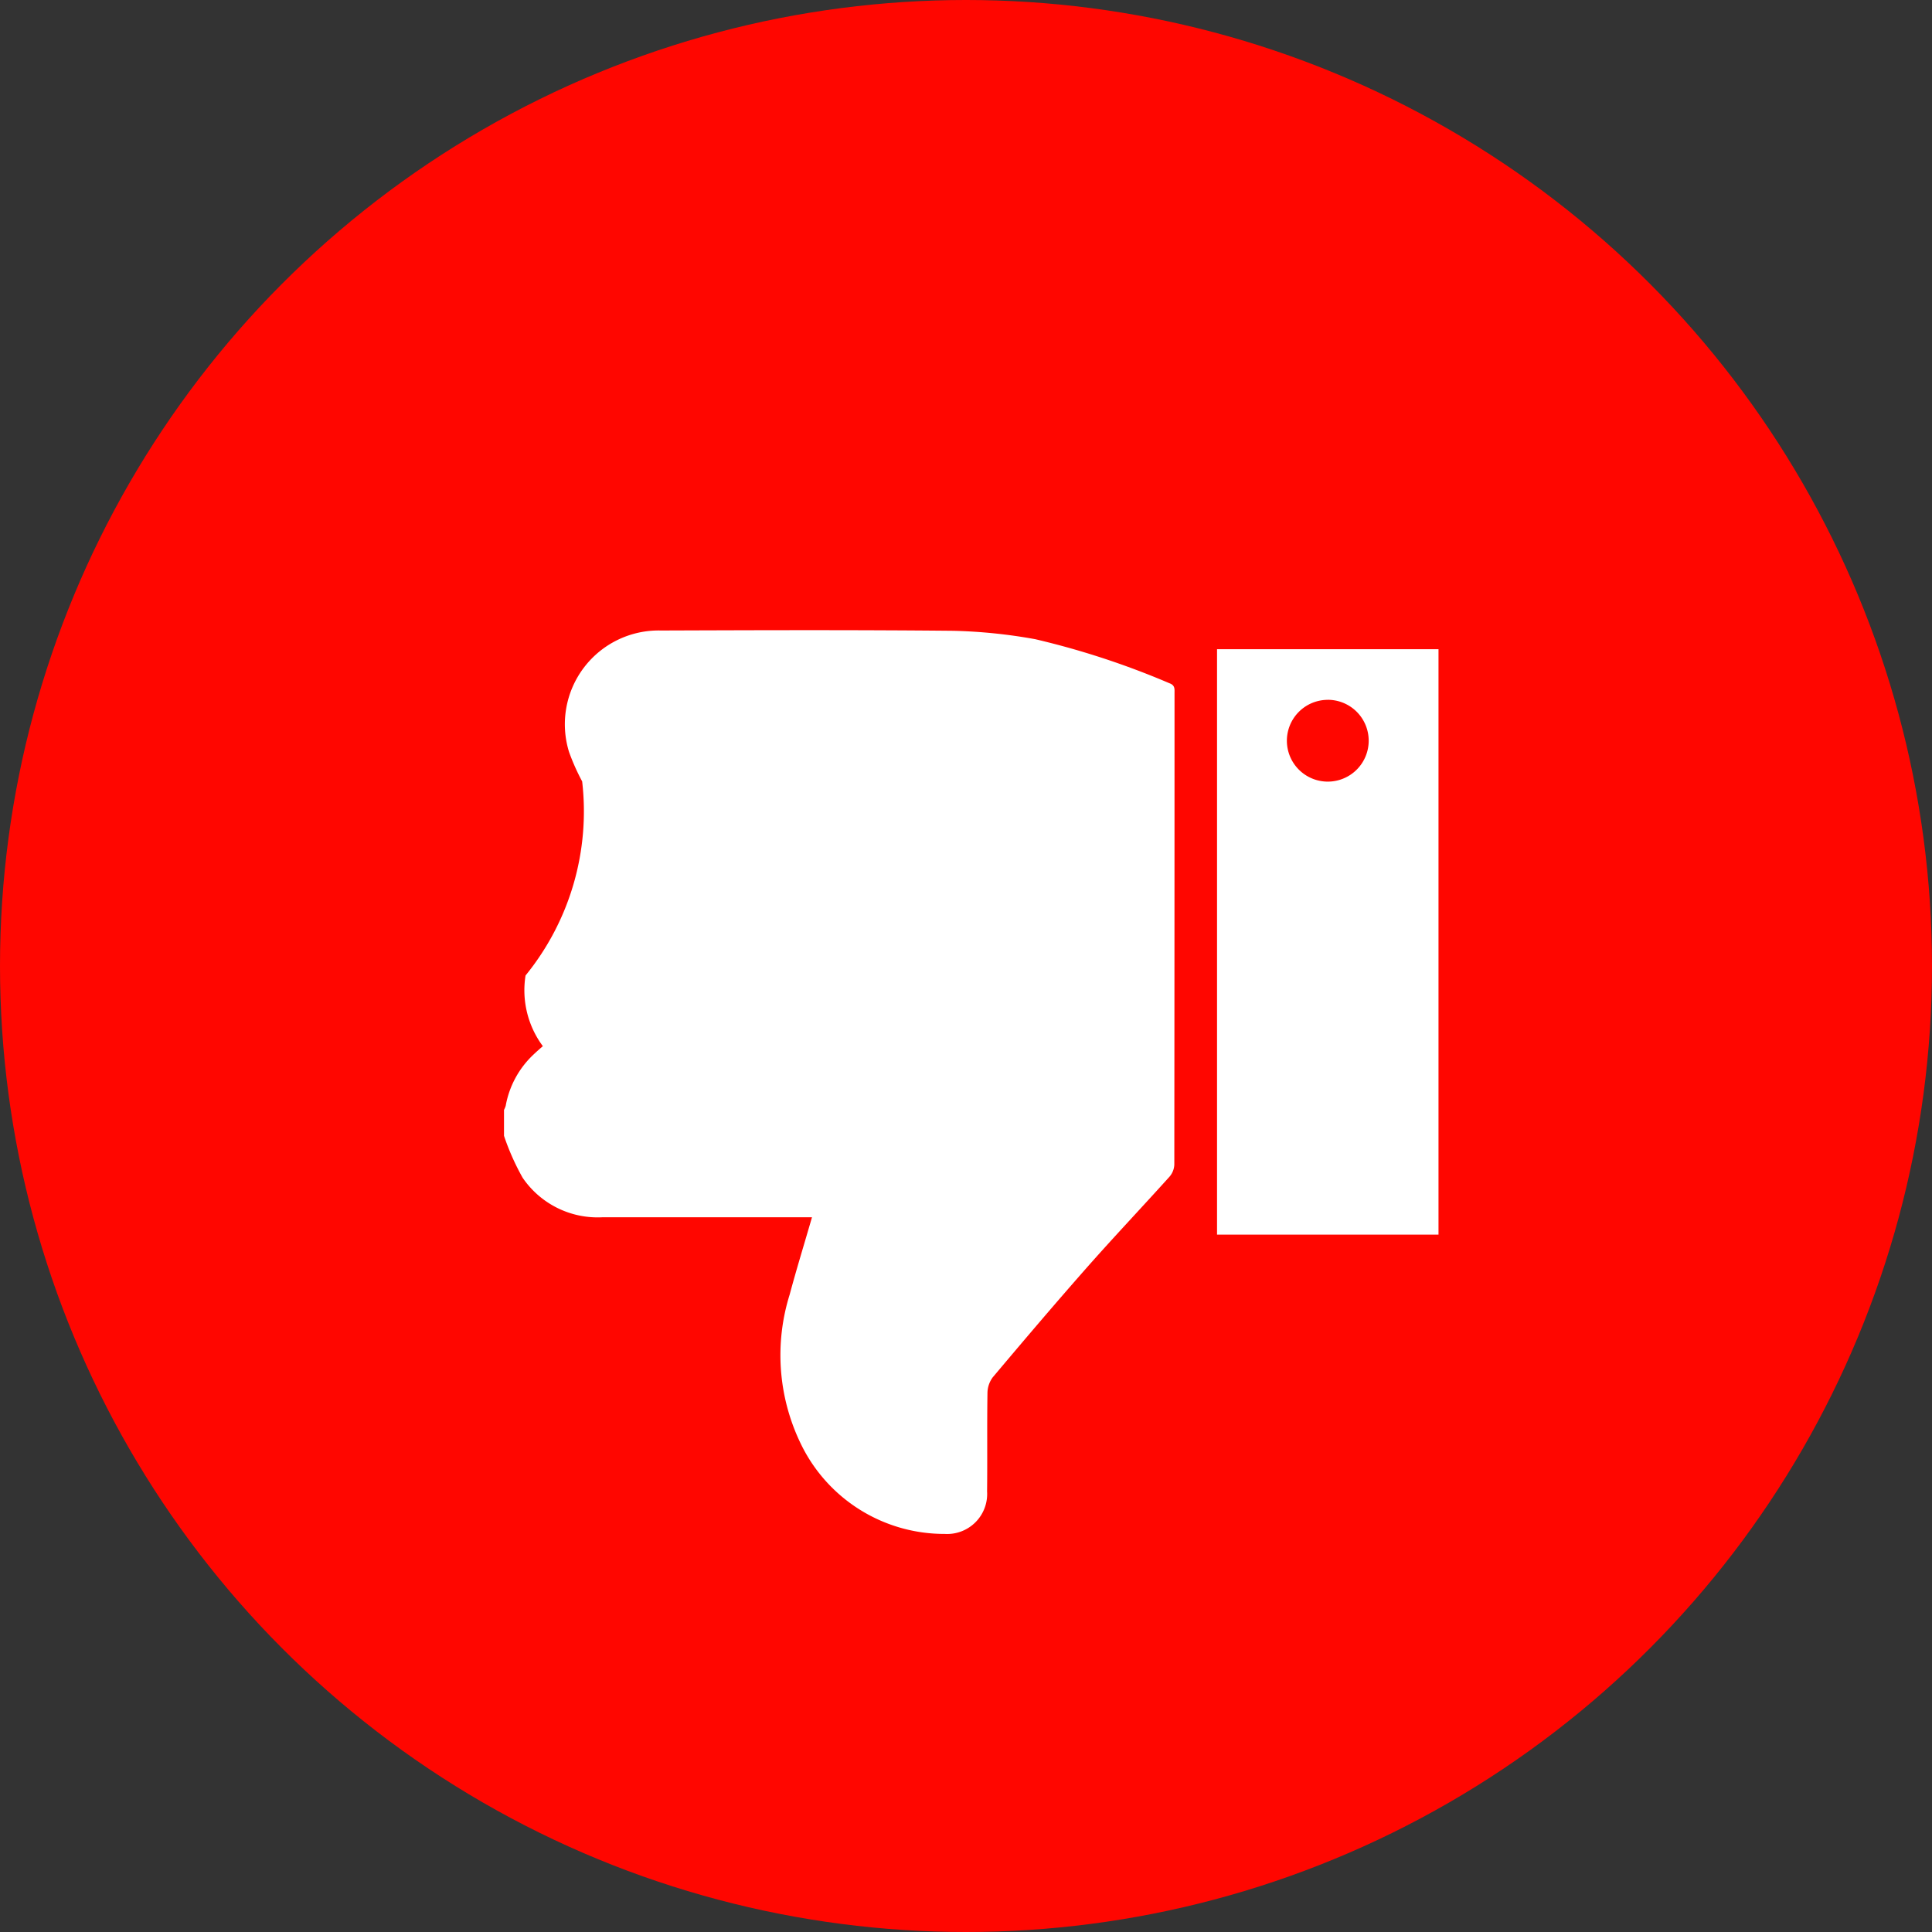 <svg xmlns="http://www.w3.org/2000/svg" width="46" height="46" viewBox="0 0 46 46">
  <rect x="0" y="0" width="46" height="46" fill="#333333" stroke="none"/>
  <g id="Group_1081" data-name="Group 1081" transform="translate(-881 -2678)">
    <circle id="Ellipse_167" data-name="Ellipse 167" cx="23" cy="23" r="23" transform="translate(881 2678)" fill="#ff0600"/>
    <g id="Group_997" data-name="Group 997" transform="translate(893 2693)">
      <path id="Path_1962" data-name="Path 1962" d="M230.552,498.756v-.617a.5.5,0,0,0,.041-.1,2.205,2.205,0,0,1,.661-1.217c.072-.069.147-.135.223-.2a2.234,2.234,0,0,1-.412-1.683,6.19,6.19,0,0,0,1.348-4.621,5.183,5.183,0,0,1-.312-.7,2.233,2.233,0,0,1,2.188-2.893c2.322-.008,4.644-.016,6.966.007a12.54,12.54,0,0,1,1.946.2,19.318,19.318,0,0,1,3.193,1.048c.139.049.123.14.123.241q0,5.61-.005,11.221a.471.471,0,0,1-.114.287c-.649.721-1.316,1.425-1.958,2.152-.763.865-1.509,1.744-2.252,2.626a.639.639,0,0,0-.125.377c-.012.779,0,1.558-.009,2.337a.953.953,0,0,1-1.007,1.014,3.794,3.794,0,0,1-3.436-2.162,4.833,4.833,0,0,1-.257-3.538c.163-.608.349-1.21.531-1.839h-5a2.16,2.16,0,0,1-1.89-.943A5.8,5.8,0,0,1,230.552,498.756Z" transform="translate(-230.552 -486.713)" fill="#fff"/>
      <path id="Path_1963" data-name="Path 1963" d="M122.059,629.574V615.635h-5.273v13.939Zm-2.636-12.734a.974.974,0,1,1-.974.974A.974.974,0,0,1,119.422,616.841Z" transform="translate(-99.809 -615.178)" fill="#fff"/>
    </g>
  </g>
</svg>
